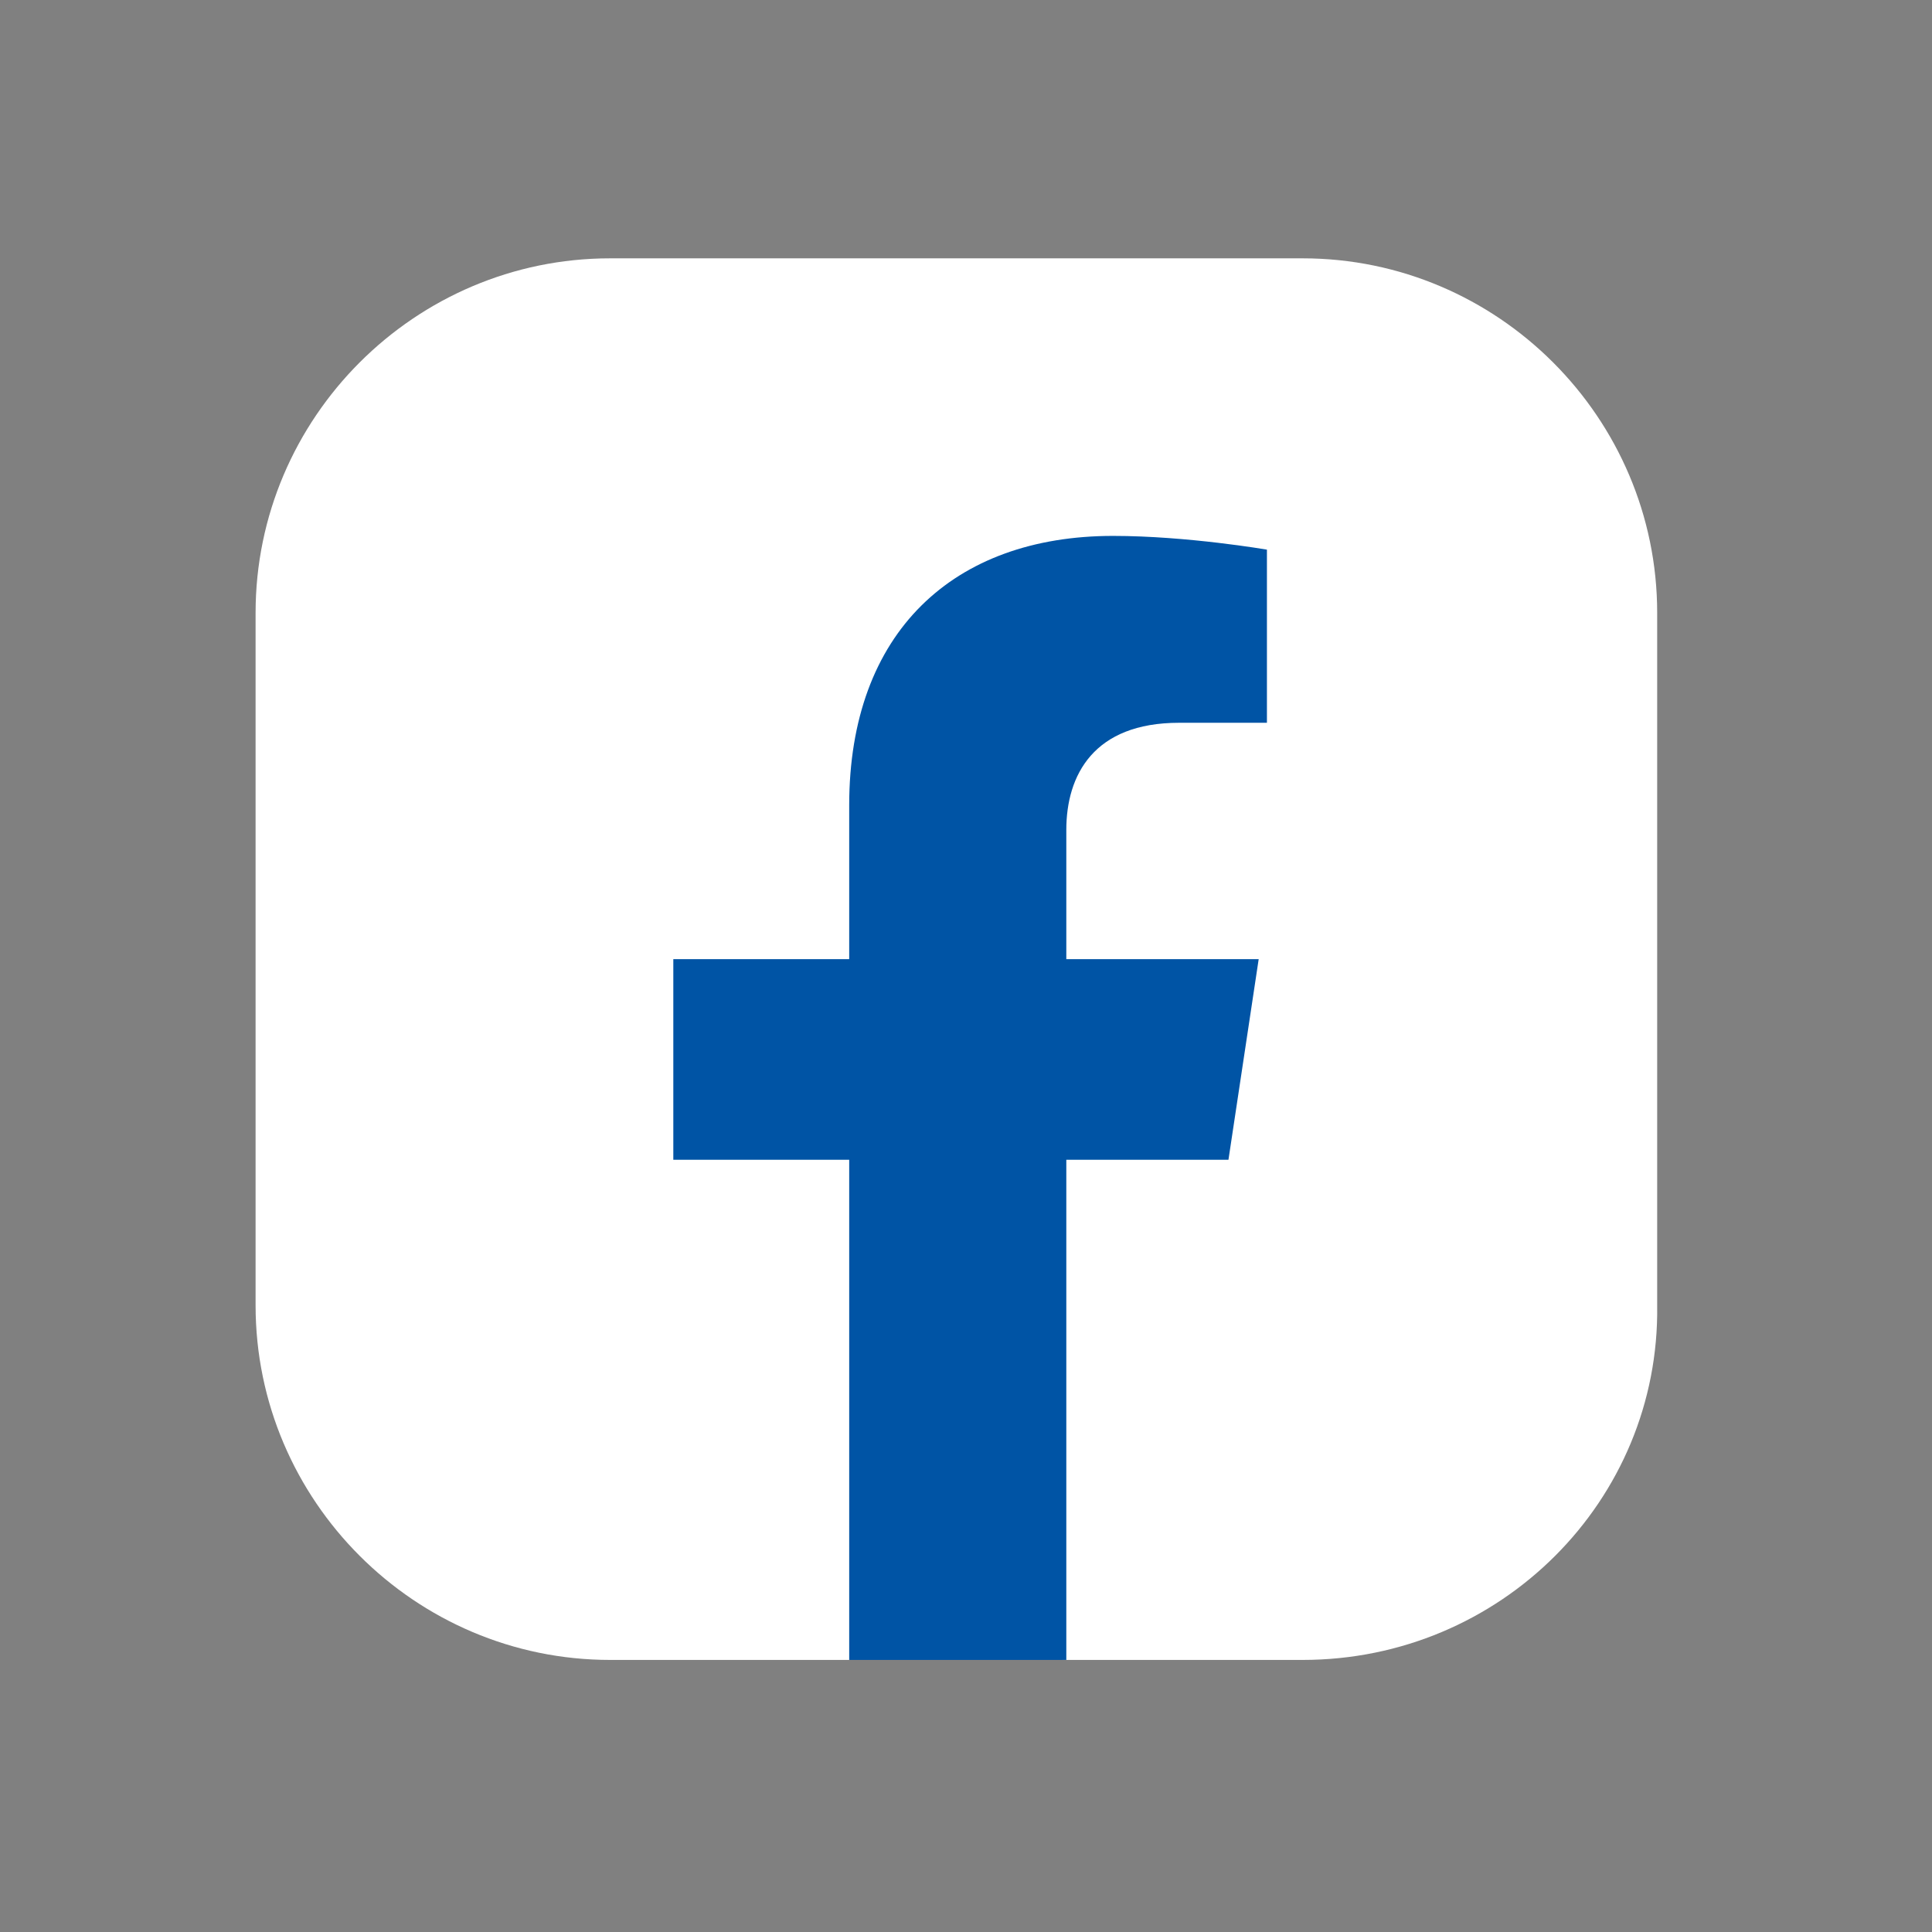 <?xml version="1.0" encoding="utf-8"?>
<!-- Generator: Adobe Illustrator 27.6.1, SVG Export Plug-In . SVG Version: 6.00 Build 0)  -->
<svg version="1.1" id="Layer_1" xmlns="http://www.w3.org/2000/svg" xmlns:xlink="http://www.w3.org/1999/xlink" x="0px" y="0px"
	 viewBox="0 0 70.3 70.3" style="enable-background:new 0 0 70.3 70.3;" xml:space="preserve">
<rect x="0" y="0" width="70.3" height="70.3" fill="#808080" stroke="none"/>
<style type="text/css">
	.st0{fill:#FFFFFF;}
	.st1{fill:#0054A5;}
</style>
<g>
	<path class="st0" d="M47.4,60.4h-8.7l-3.9-1.3l-3.9,1.3h-8.7c-7.1,0-12.9-5.8-12.9-12.9V22.3c0-7.1,5.8-12.9,12.9-12.9h25.2
		c7.1,0,12.9,5.8,12.9,12.9v25.2C60.4,54.6,54.6,60.4,47.4,60.4z"/>
	<path class="st1" d="M30.9,29.3v5.6h-6.4v7.3h6.4v18.2h7.9V42.2h5.9l1.1-7.3h-7v-4.7c0-2,1-3.9,4.1-3.9h3.2V20c0,0-2.9-0.5-5.6-0.5
		C34.7,19.5,30.9,23,30.9,29.3z"/>
</g>
</svg>
